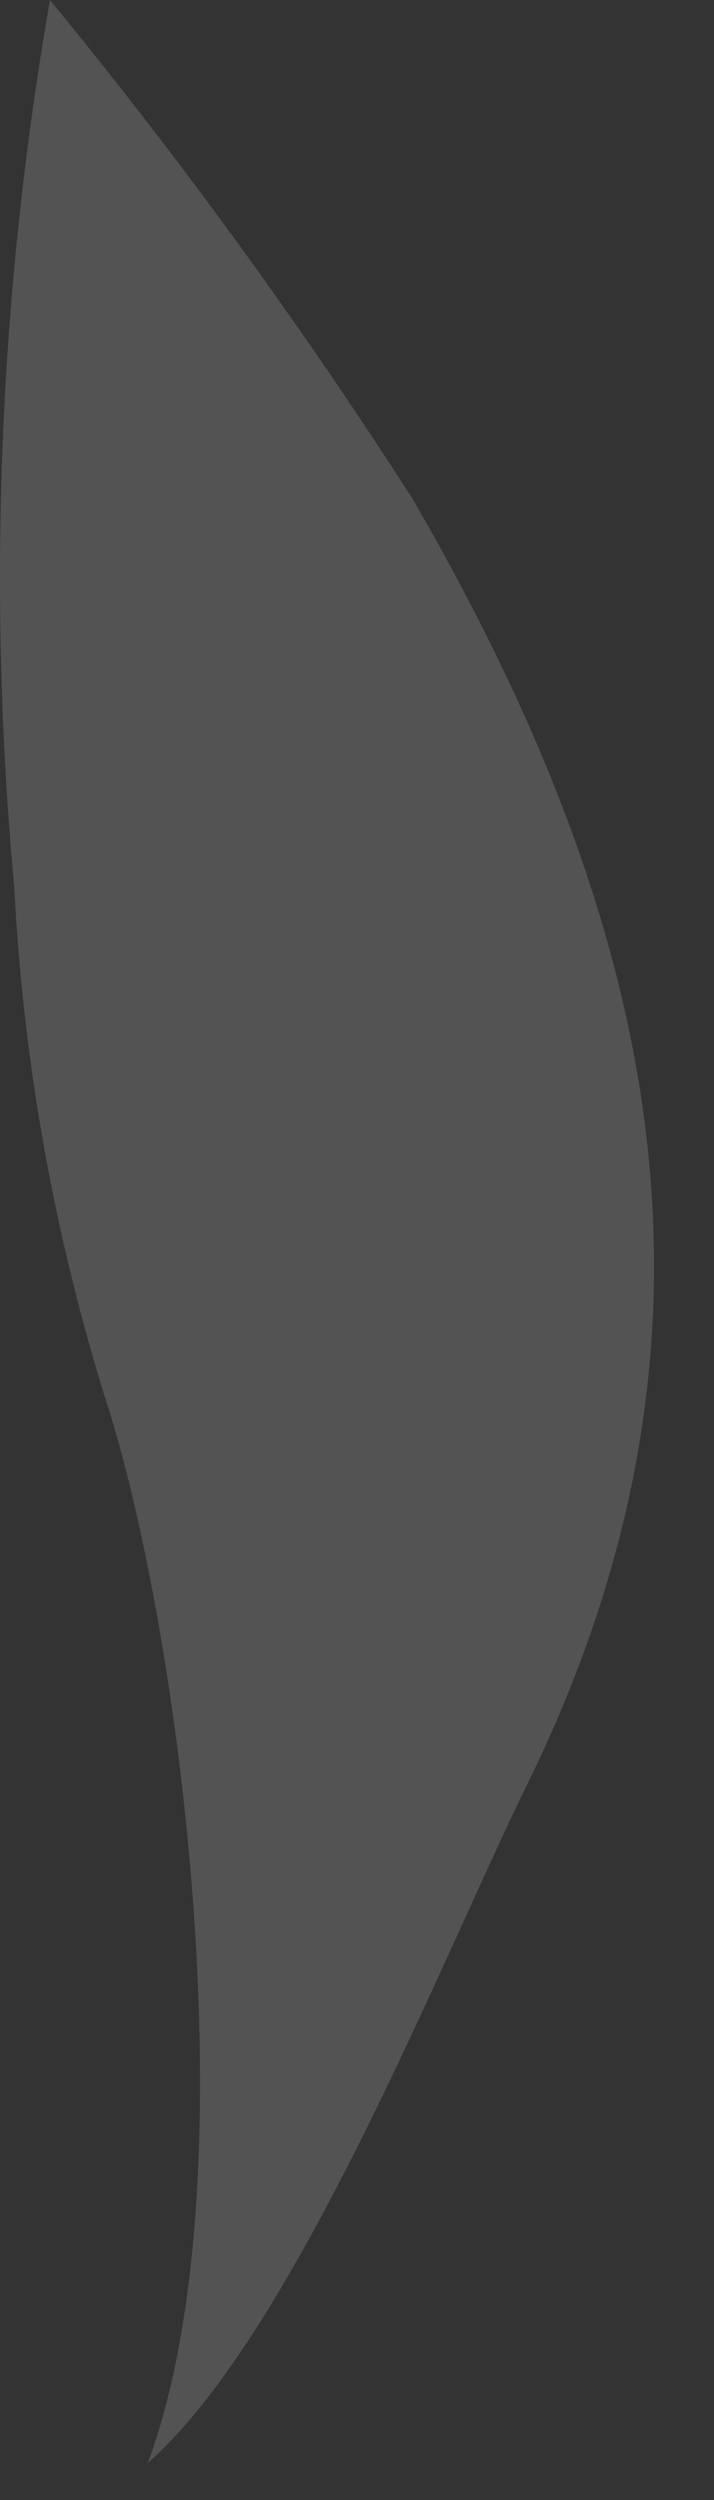 <?xml version="1.0" encoding="utf-8"?>
<svg xmlns="http://www.w3.org/2000/svg" fill="none" height="100%" overflow="visible" preserveAspectRatio="none" style="display: block;" viewBox="0 0 8 28" width="100%">
<rect x="0" y="0" width="8" height="28" fill="#333333" stroke="none"/>
<path clip-rule="evenodd" d="M1.65 27.6C2.83 24.46 2.02 18.19 1.16 15.6C0.595 13.762 0.259 11.861 0.16 9.94C-0.147 6.624 -0.012 3.281 0.56 0C2.025 1.786 3.384 3.656 4.63 5.6C7.45 10.47 8.36 15 5.9 20C4.97 21.89 3.3 26.15 1.65 27.59V27.6Z" fill="white" fill-opacity="0.16" fill-rule="evenodd" id="Vector"/>
</svg>